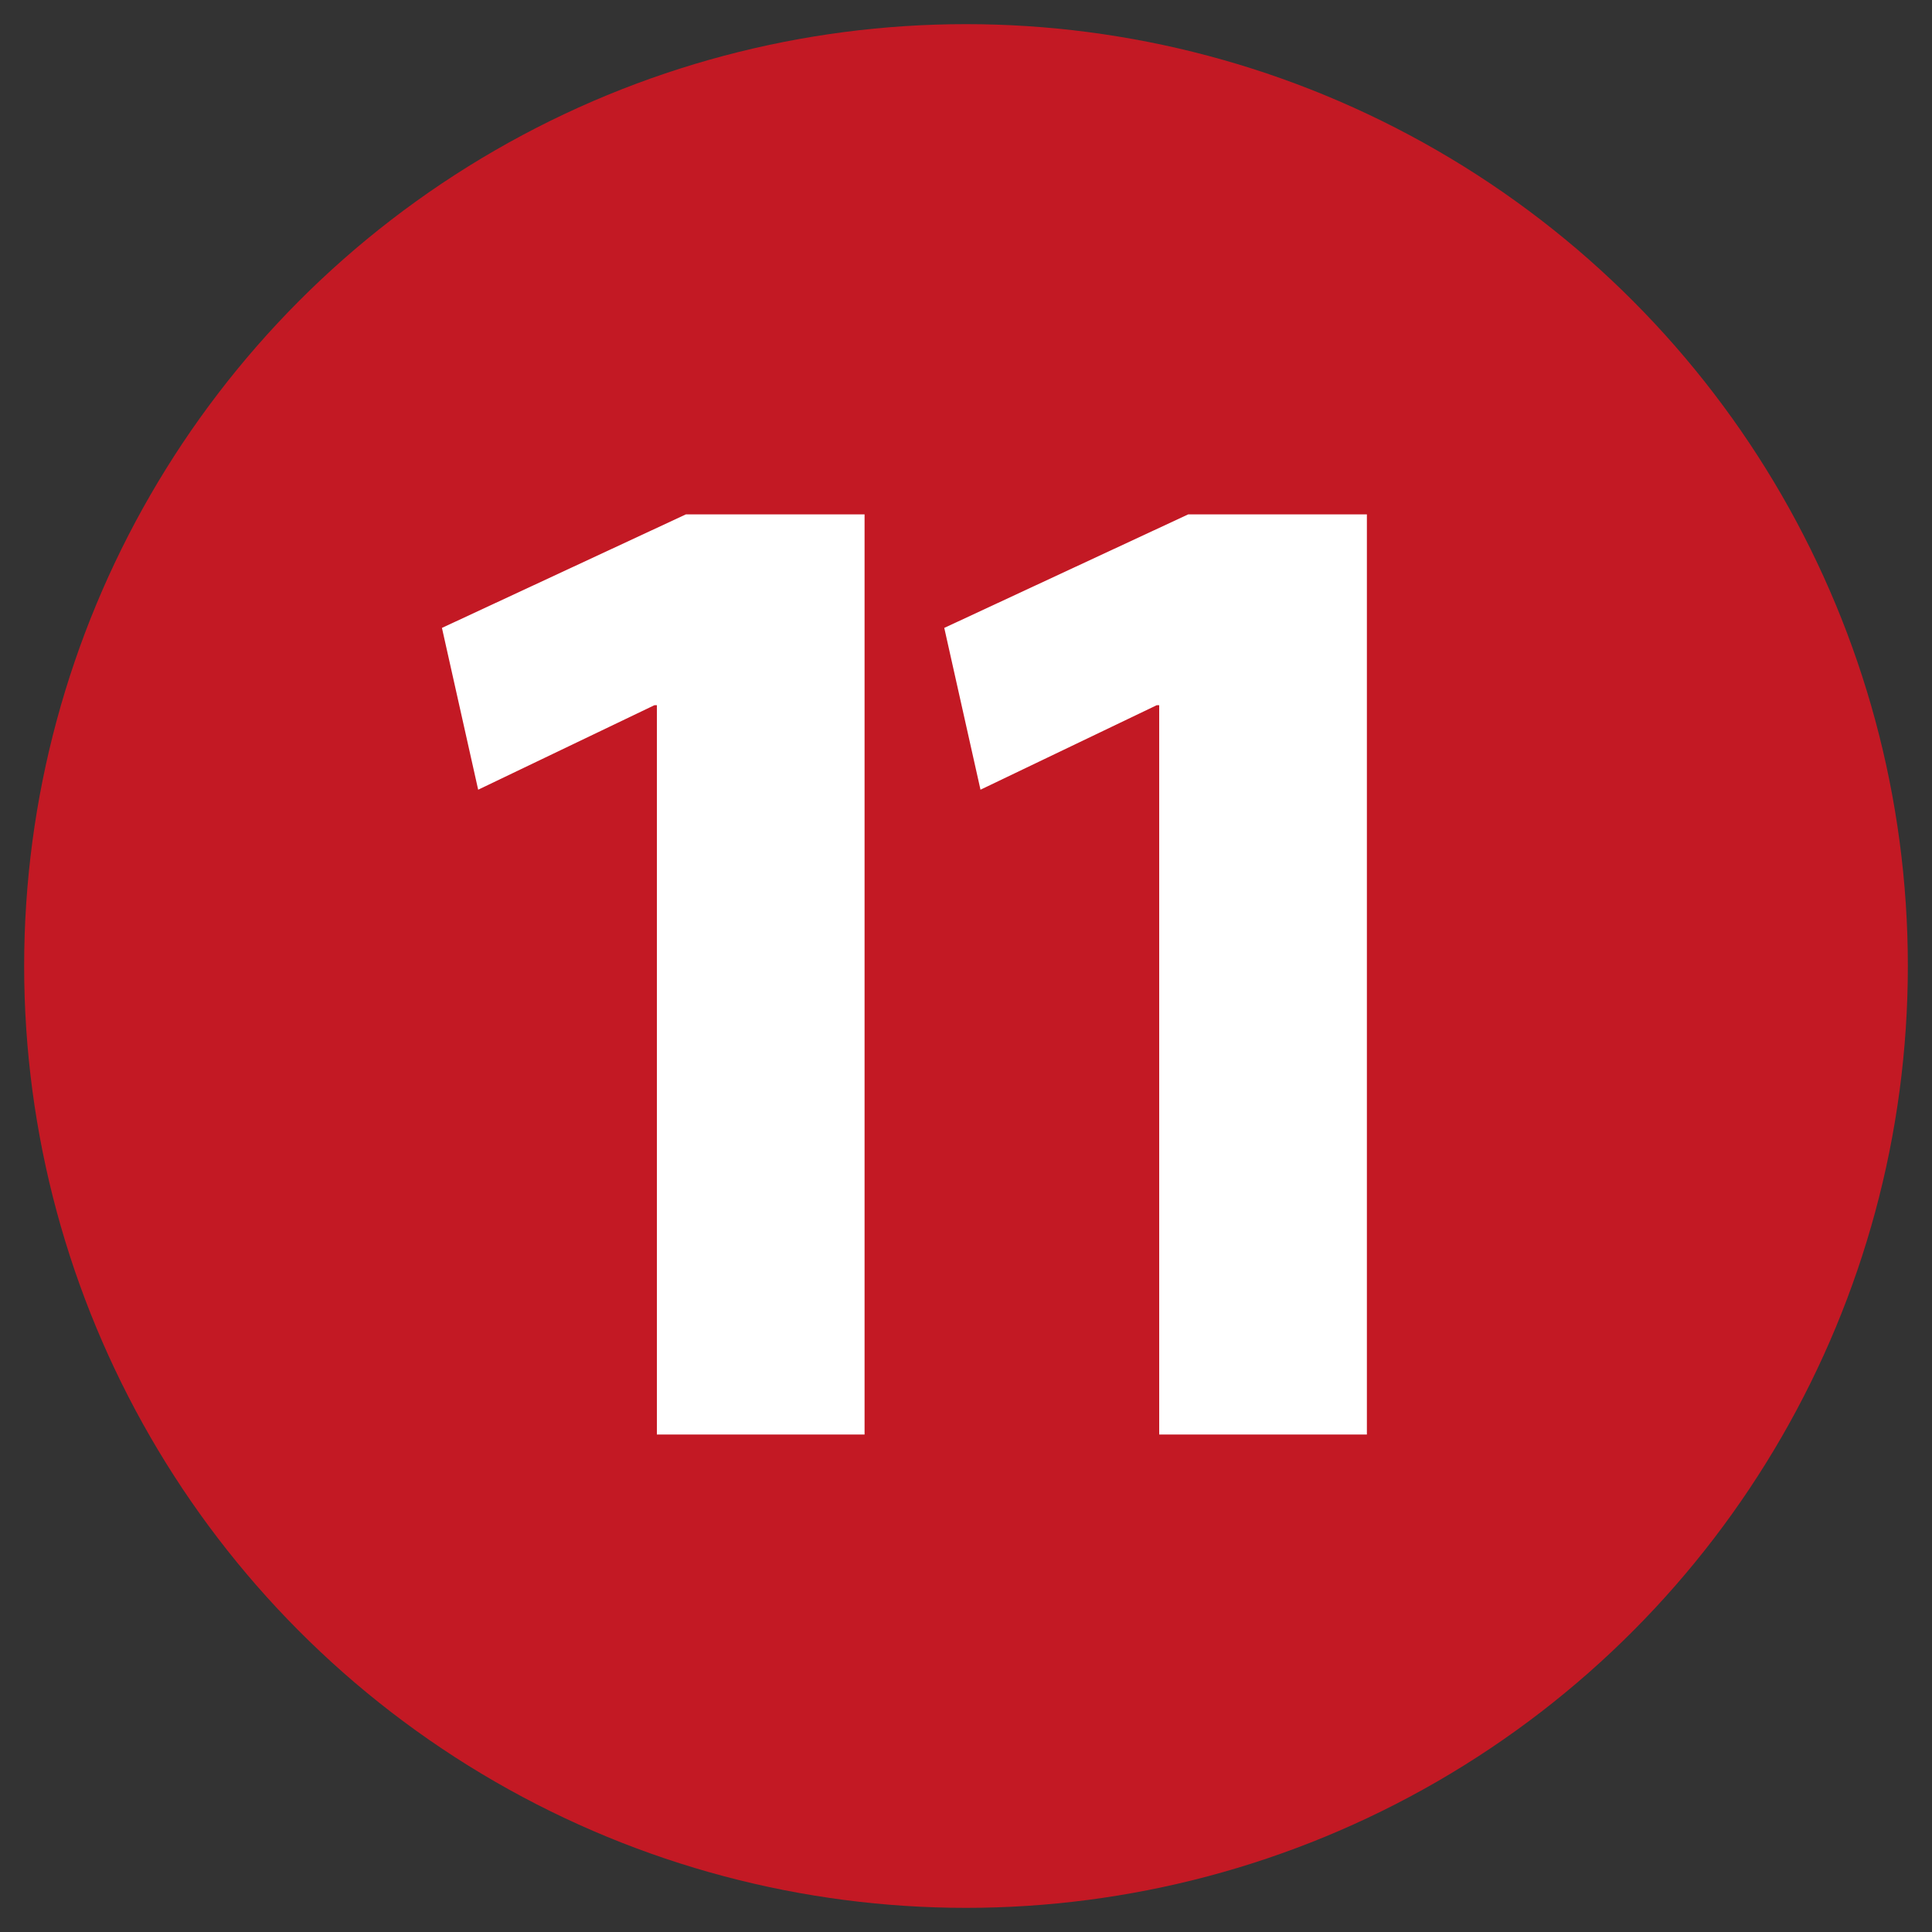 <?xml version="1.0" encoding="utf-8"?>
<!-- Generator: Adobe Illustrator 25.1.0, SVG Export Plug-In . SVG Version: 6.00 Build 0)  -->
<svg version="1.1" id="Ebene_1" xmlns="http://www.w3.org/2000/svg" xmlns:xlink="http://www.w3.org/1999/xlink" x="0px" y="0px"
	 viewBox="0 0 80 80" style="enable-background:new 0 0 80 80;" xml:space="preserve">
<rect x="0" y="0" width="80" height="80" fill="#333333" stroke="none"/>
<style type="text/css">
	.st0{fill:#C31924;}
	.st1{fill:#FFFFFF;}
</style>
<circle class="st0" cx="40" cy="40" r="39"/>
<g>
	<path class="st1" d="M27.2,29.2h-0.1l-7.3,3.5L18.3,26l10.1-4.7h7.4v38.1h-8.6V29.2z"/>
	<path class="st1" d="M48,29.2h-0.1l-7.3,3.5L39.1,26l10.1-4.7h7.4v38.1H48V29.2z"/>
</g>
</svg>

